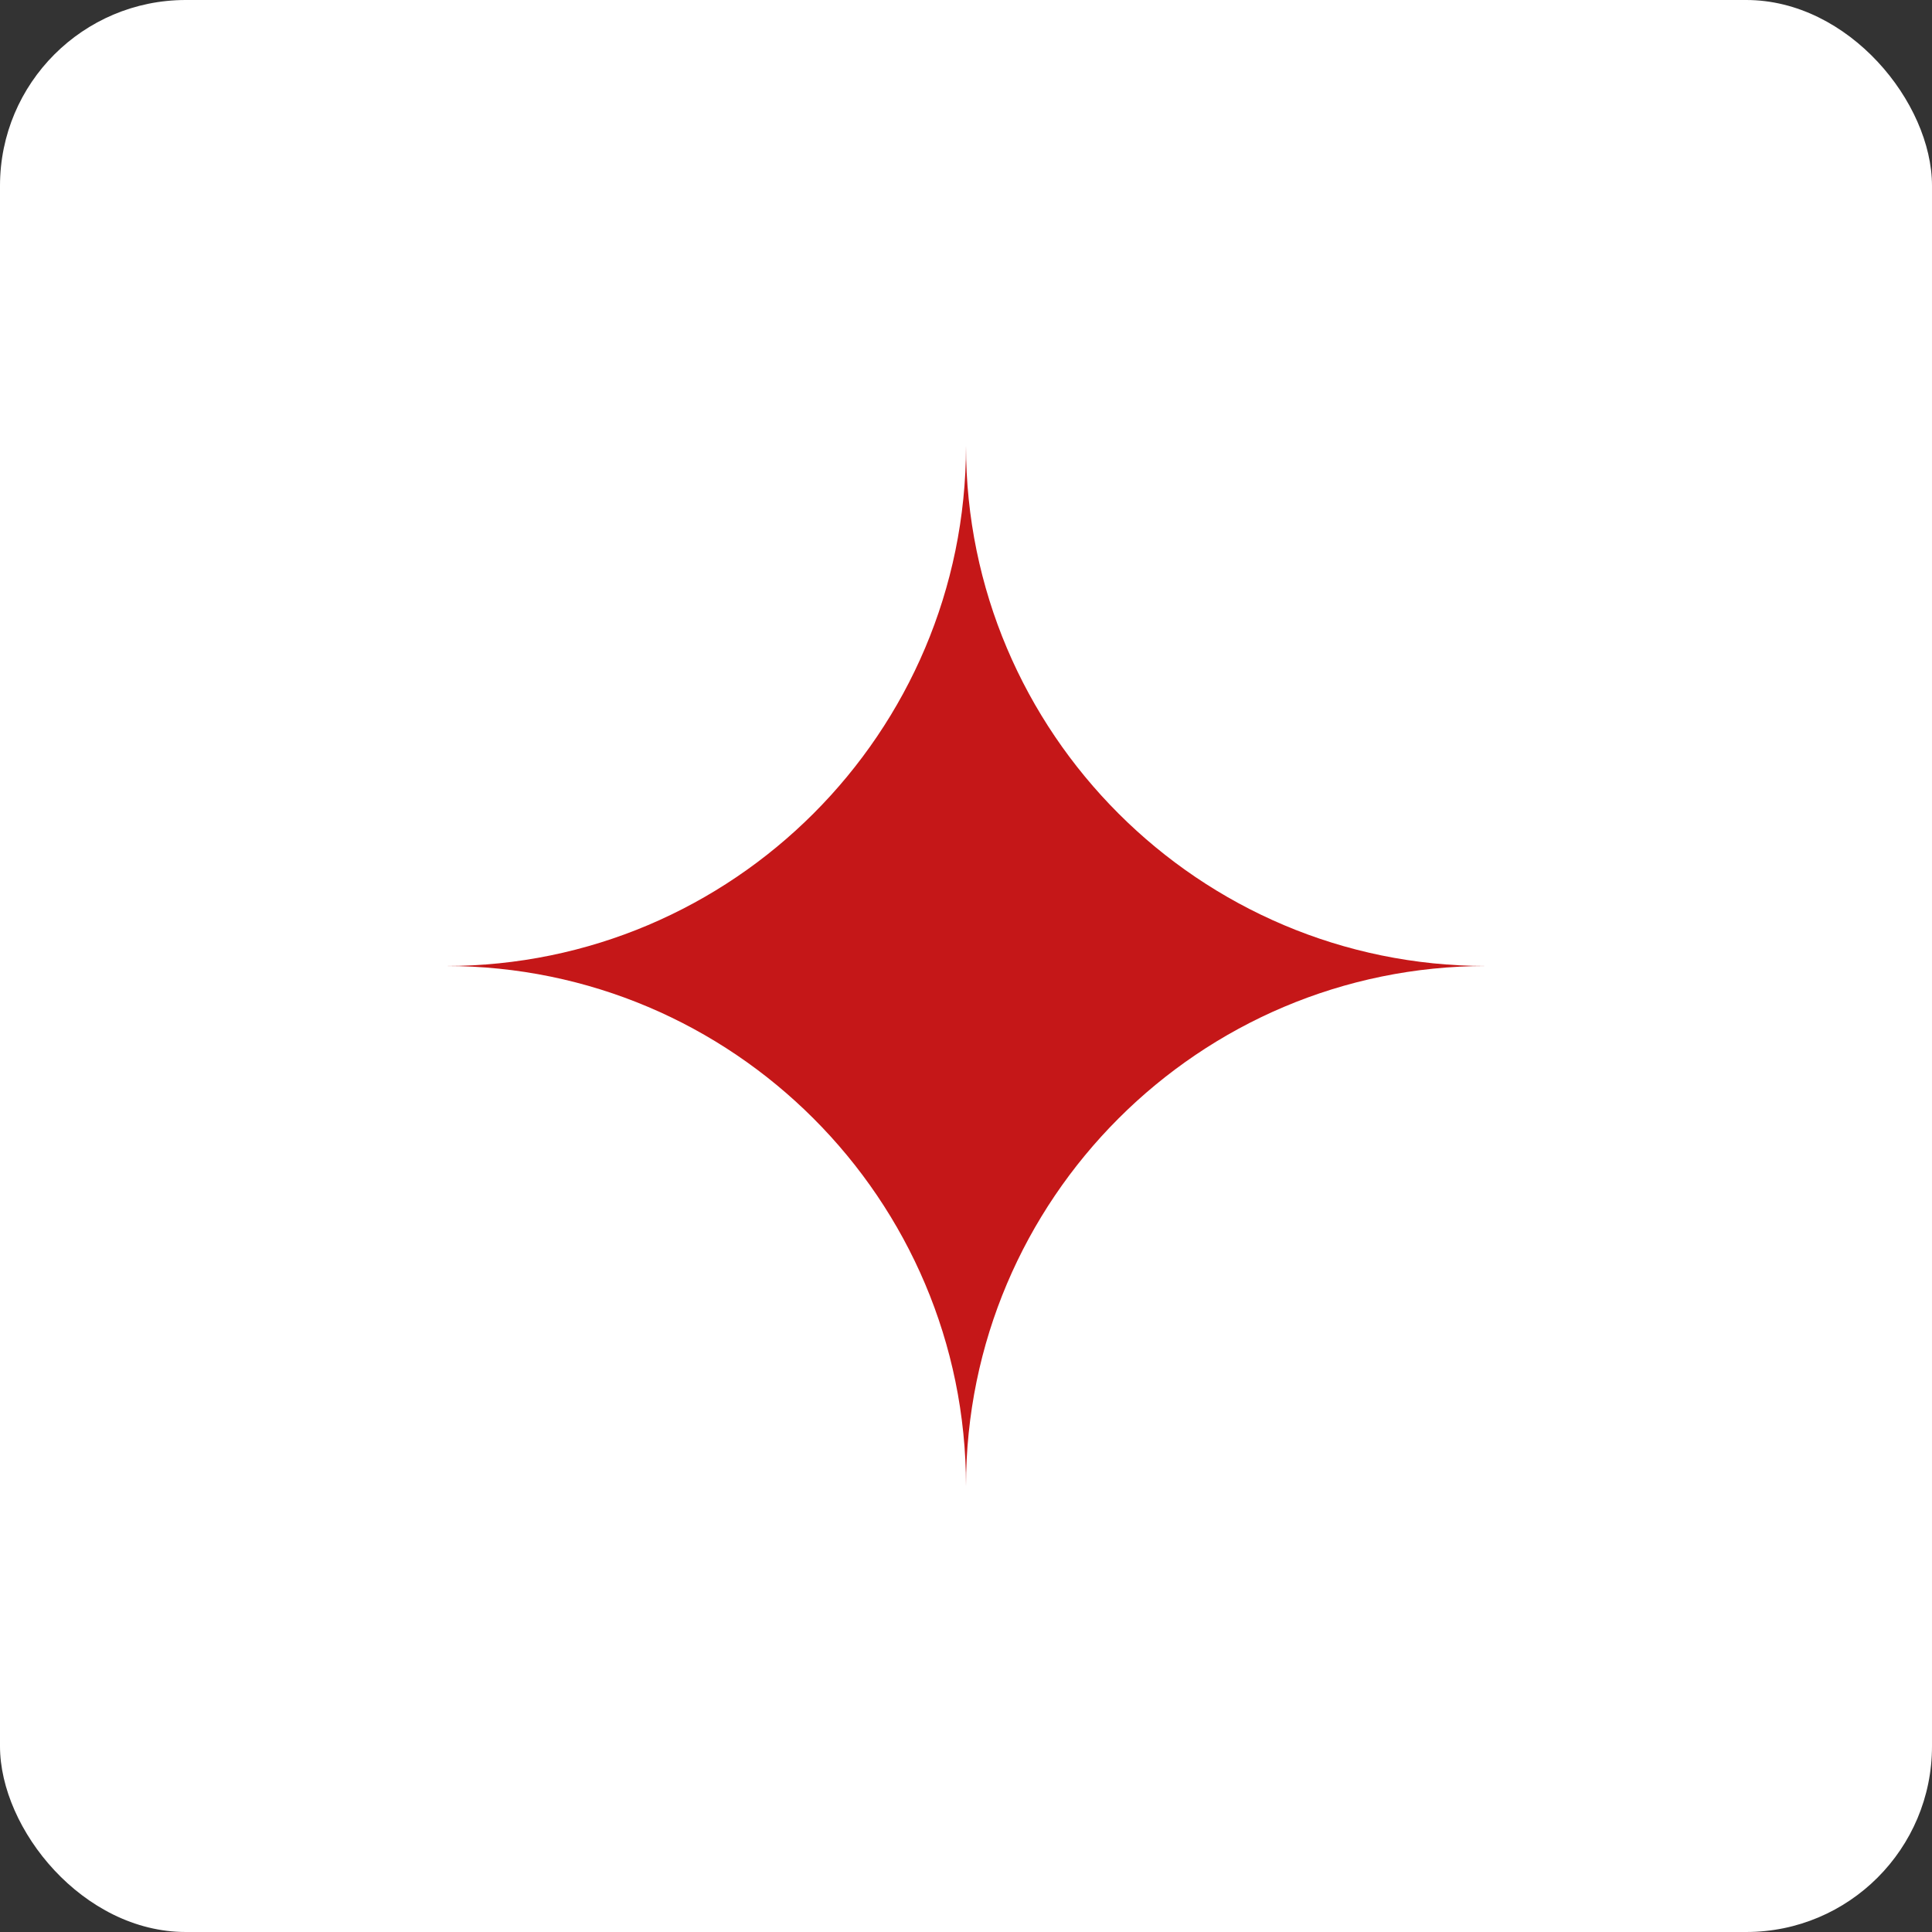 <svg xmlns="http://www.w3.org/2000/svg" width="52" height="52" viewBox="0 0 52 52" fill="none"><rect x="0" y="0" width="52" height="52" fill="#333333" stroke="none"/><rect width="52" height="52" rx="5" fill="white"></rect><g clip-path="url(#clip0_310_1339)"><path d="M26 40C26 32.278 32.278 26 40 26C32.278 26 26 19.722 26 12C26 19.722 19.722 26 12 26C19.722 26 26 32.278 26 40Z" fill="#C51718"></path></g><defs><clipPath id="clip0_310_1339"><rect width="28" height="28" fill="white" transform="translate(12 12)"></rect></clipPath></defs></svg>